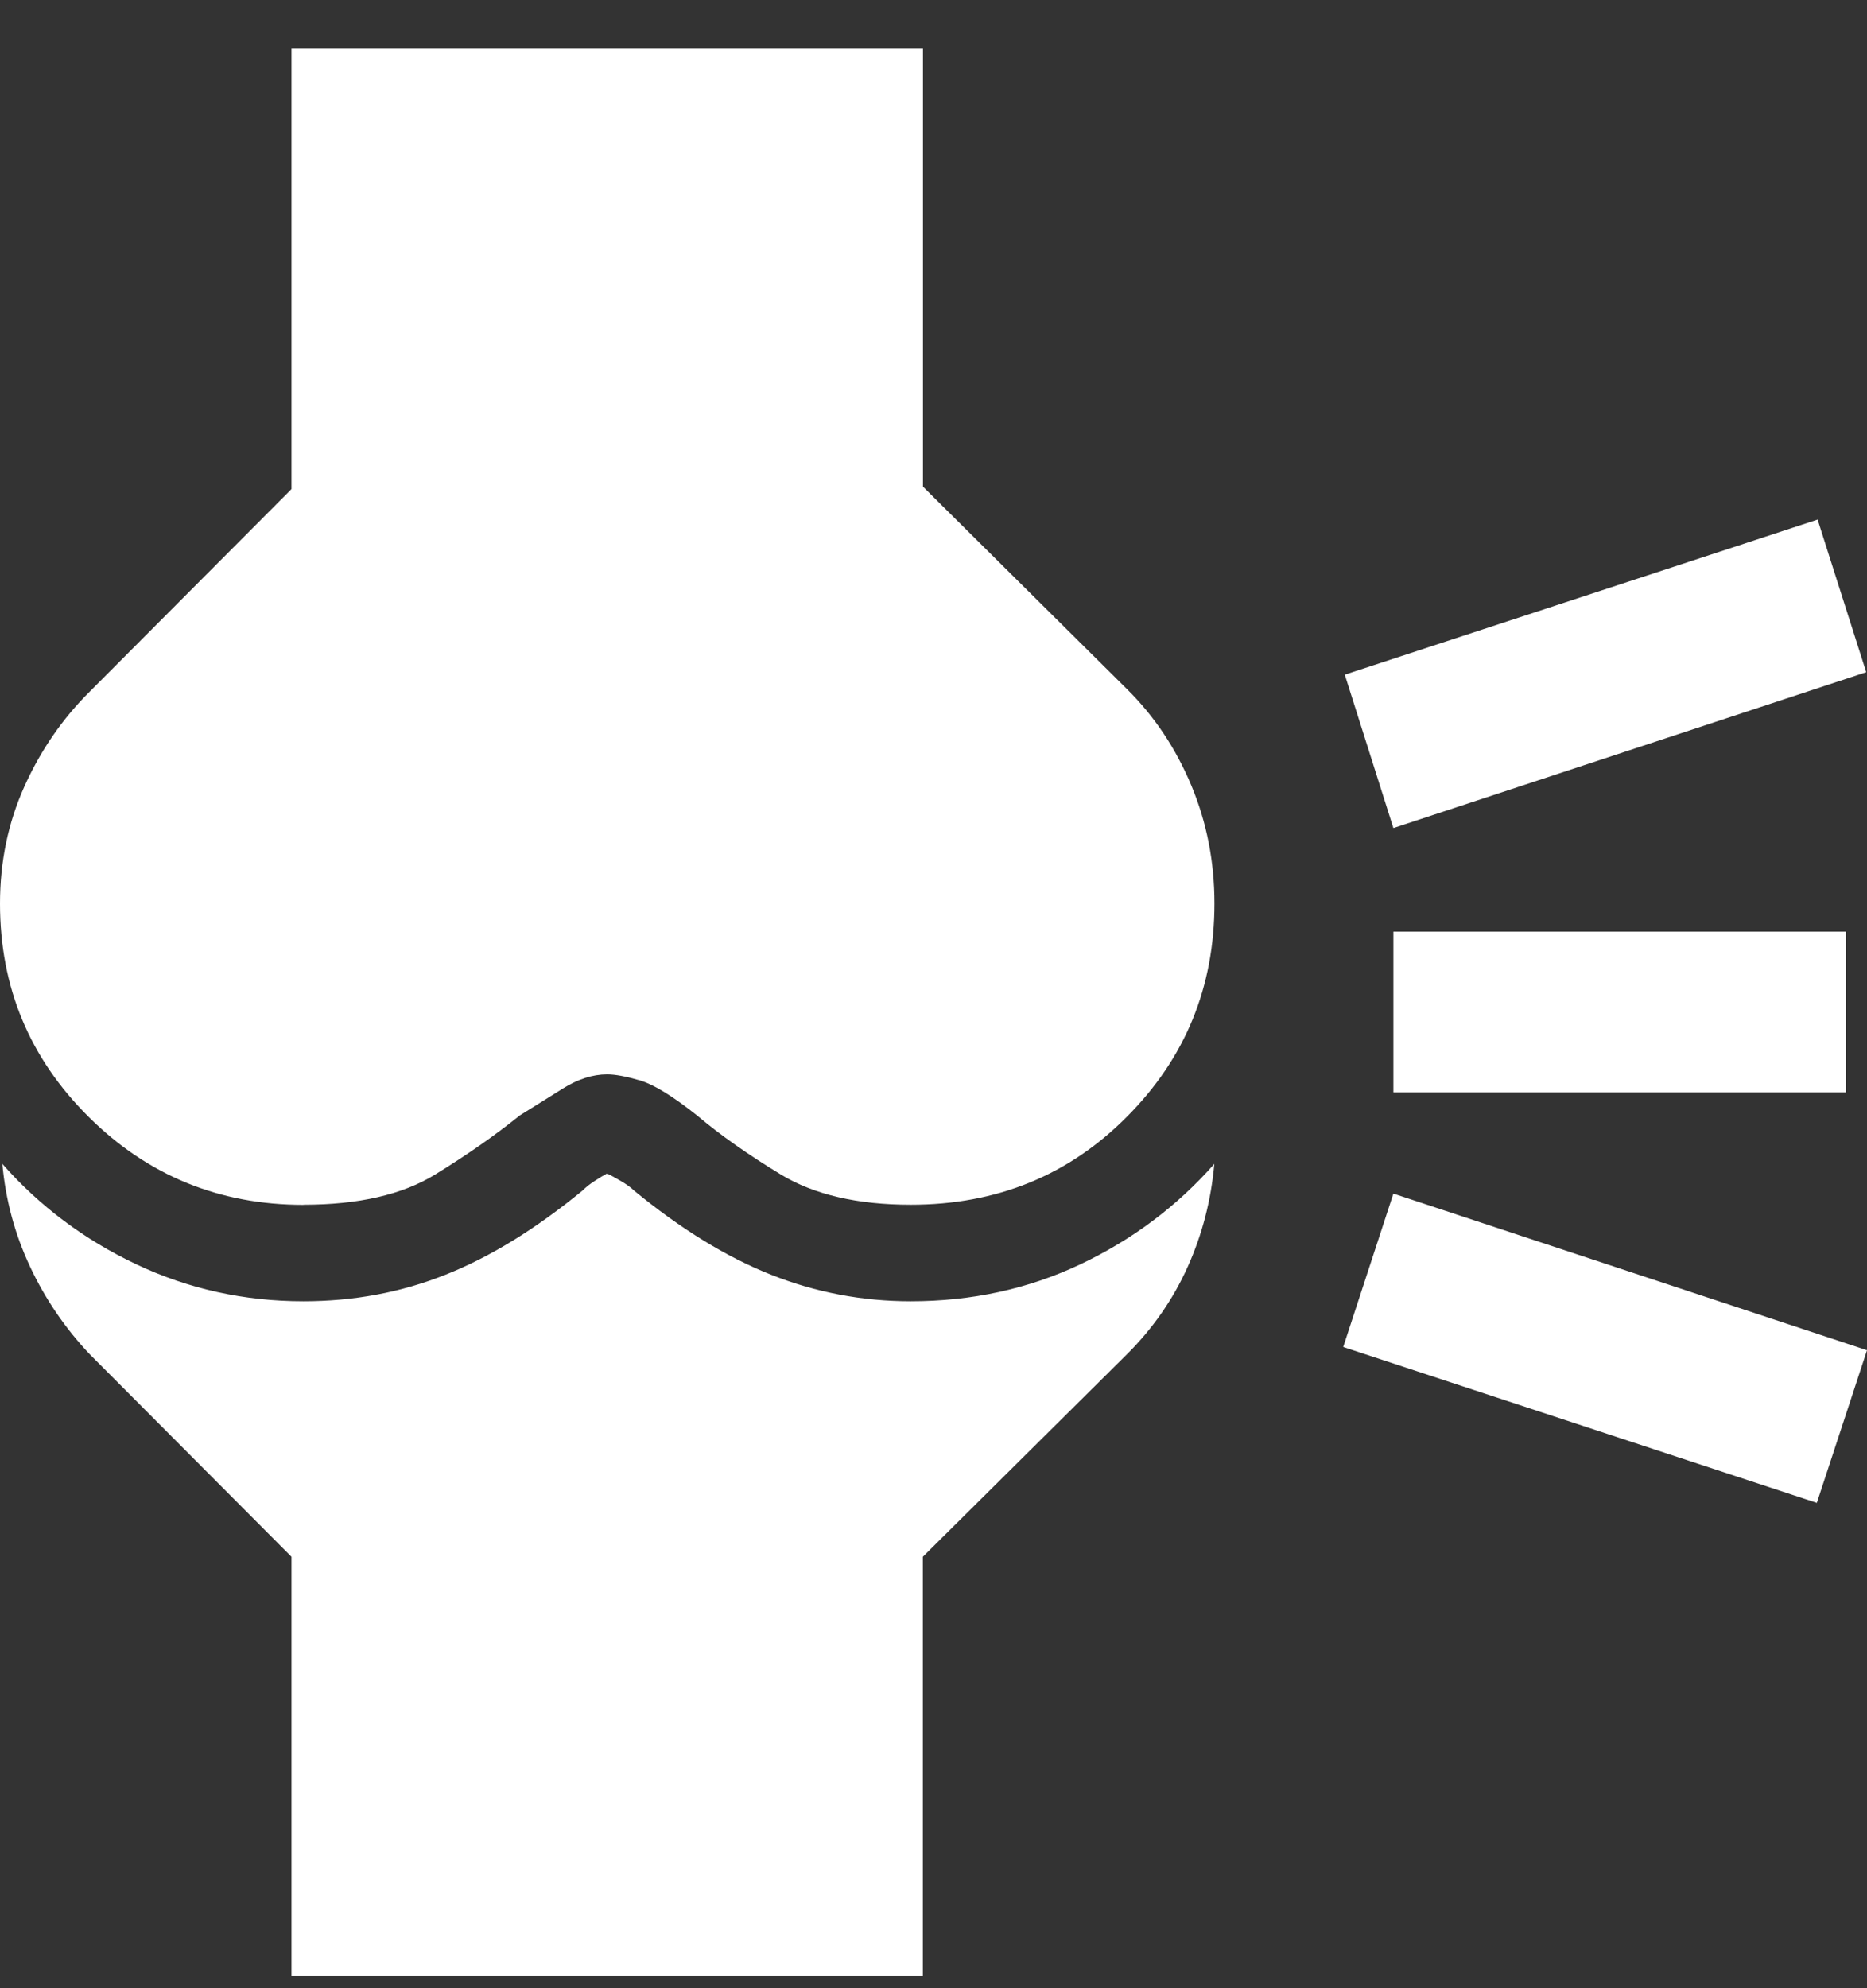 <svg xmlns="http://www.w3.org/2000/svg" fill="none" viewBox="0 0 31 33" height="33" width="31">
<rect x="0" y="0" width="31" height="33" fill="#333333" stroke="none"/>
<g clip-path="url(#clip0_4001_7220)">
<path fill="white" d="M4.84 32.798V25.839L1.492 22.48C1.08 22.045 0.748 21.557 0.497 21.019C0.245 20.482 0.093 19.914 0.039 19.318C0.657 20.019 1.399 20.576 2.264 20.985C3.129 21.394 4.055 21.598 5.039 21.598C5.872 21.598 6.659 21.452 7.398 21.157C8.138 20.864 8.896 20.398 9.677 19.757C9.731 19.703 9.798 19.649 9.879 19.598C9.959 19.546 10.026 19.505 10.08 19.477C10.135 19.503 10.208 19.544 10.302 19.598C10.395 19.652 10.471 19.705 10.523 19.757C11.303 20.398 12.062 20.864 12.802 21.157C13.541 21.45 14.315 21.598 15.122 21.598C16.134 21.598 17.073 21.394 17.938 20.985C18.803 20.576 19.545 20.019 20.163 19.318C20.109 19.923 19.961 20.495 19.718 21.032C19.476 21.57 19.14 22.052 18.71 22.48L15.323 25.839V32.798H4.84ZM5.041 19.998C3.643 19.998 2.452 19.512 1.472 18.538C0.49 17.563 0 16.385 0 14.998C0 14.305 0.134 13.658 0.403 13.058C0.672 12.458 1.034 11.931 1.492 11.477L4.84 8.118V0.798H15.325V8.077L18.712 11.437C19.17 11.89 19.525 12.424 19.781 13.037C20.037 13.649 20.165 14.303 20.165 14.996C20.165 16.383 19.681 17.563 18.712 18.535C17.745 19.51 16.548 19.996 15.124 19.996C14.237 19.996 13.517 19.828 12.966 19.495C12.416 19.161 11.952 18.834 11.574 18.514C11.171 18.194 10.854 18 10.627 17.933C10.399 17.867 10.217 17.832 10.082 17.832C9.84 17.832 9.592 17.912 9.337 18.073C9.081 18.232 8.847 18.381 8.63 18.514C8.235 18.834 7.767 19.161 7.225 19.495C6.683 19.828 5.954 19.996 5.039 19.996L5.041 19.998ZM30.167 24.944L22.303 22.357L23.136 19.811L31 22.411L30.167 24.944ZM30.651 18.131H23.136V15.464H30.651V18.131ZM30.987 11.157L23.136 13.744L22.329 11.198L30.18 8.624L30.987 11.157Z"></path>
</g>
<defs>
<clipPath id="clip0_4001_7220">
<rect transform="translate(0 0.798)" fill="white" height="32" width="31"></rect>
</clipPath>
</defs>
</svg>
